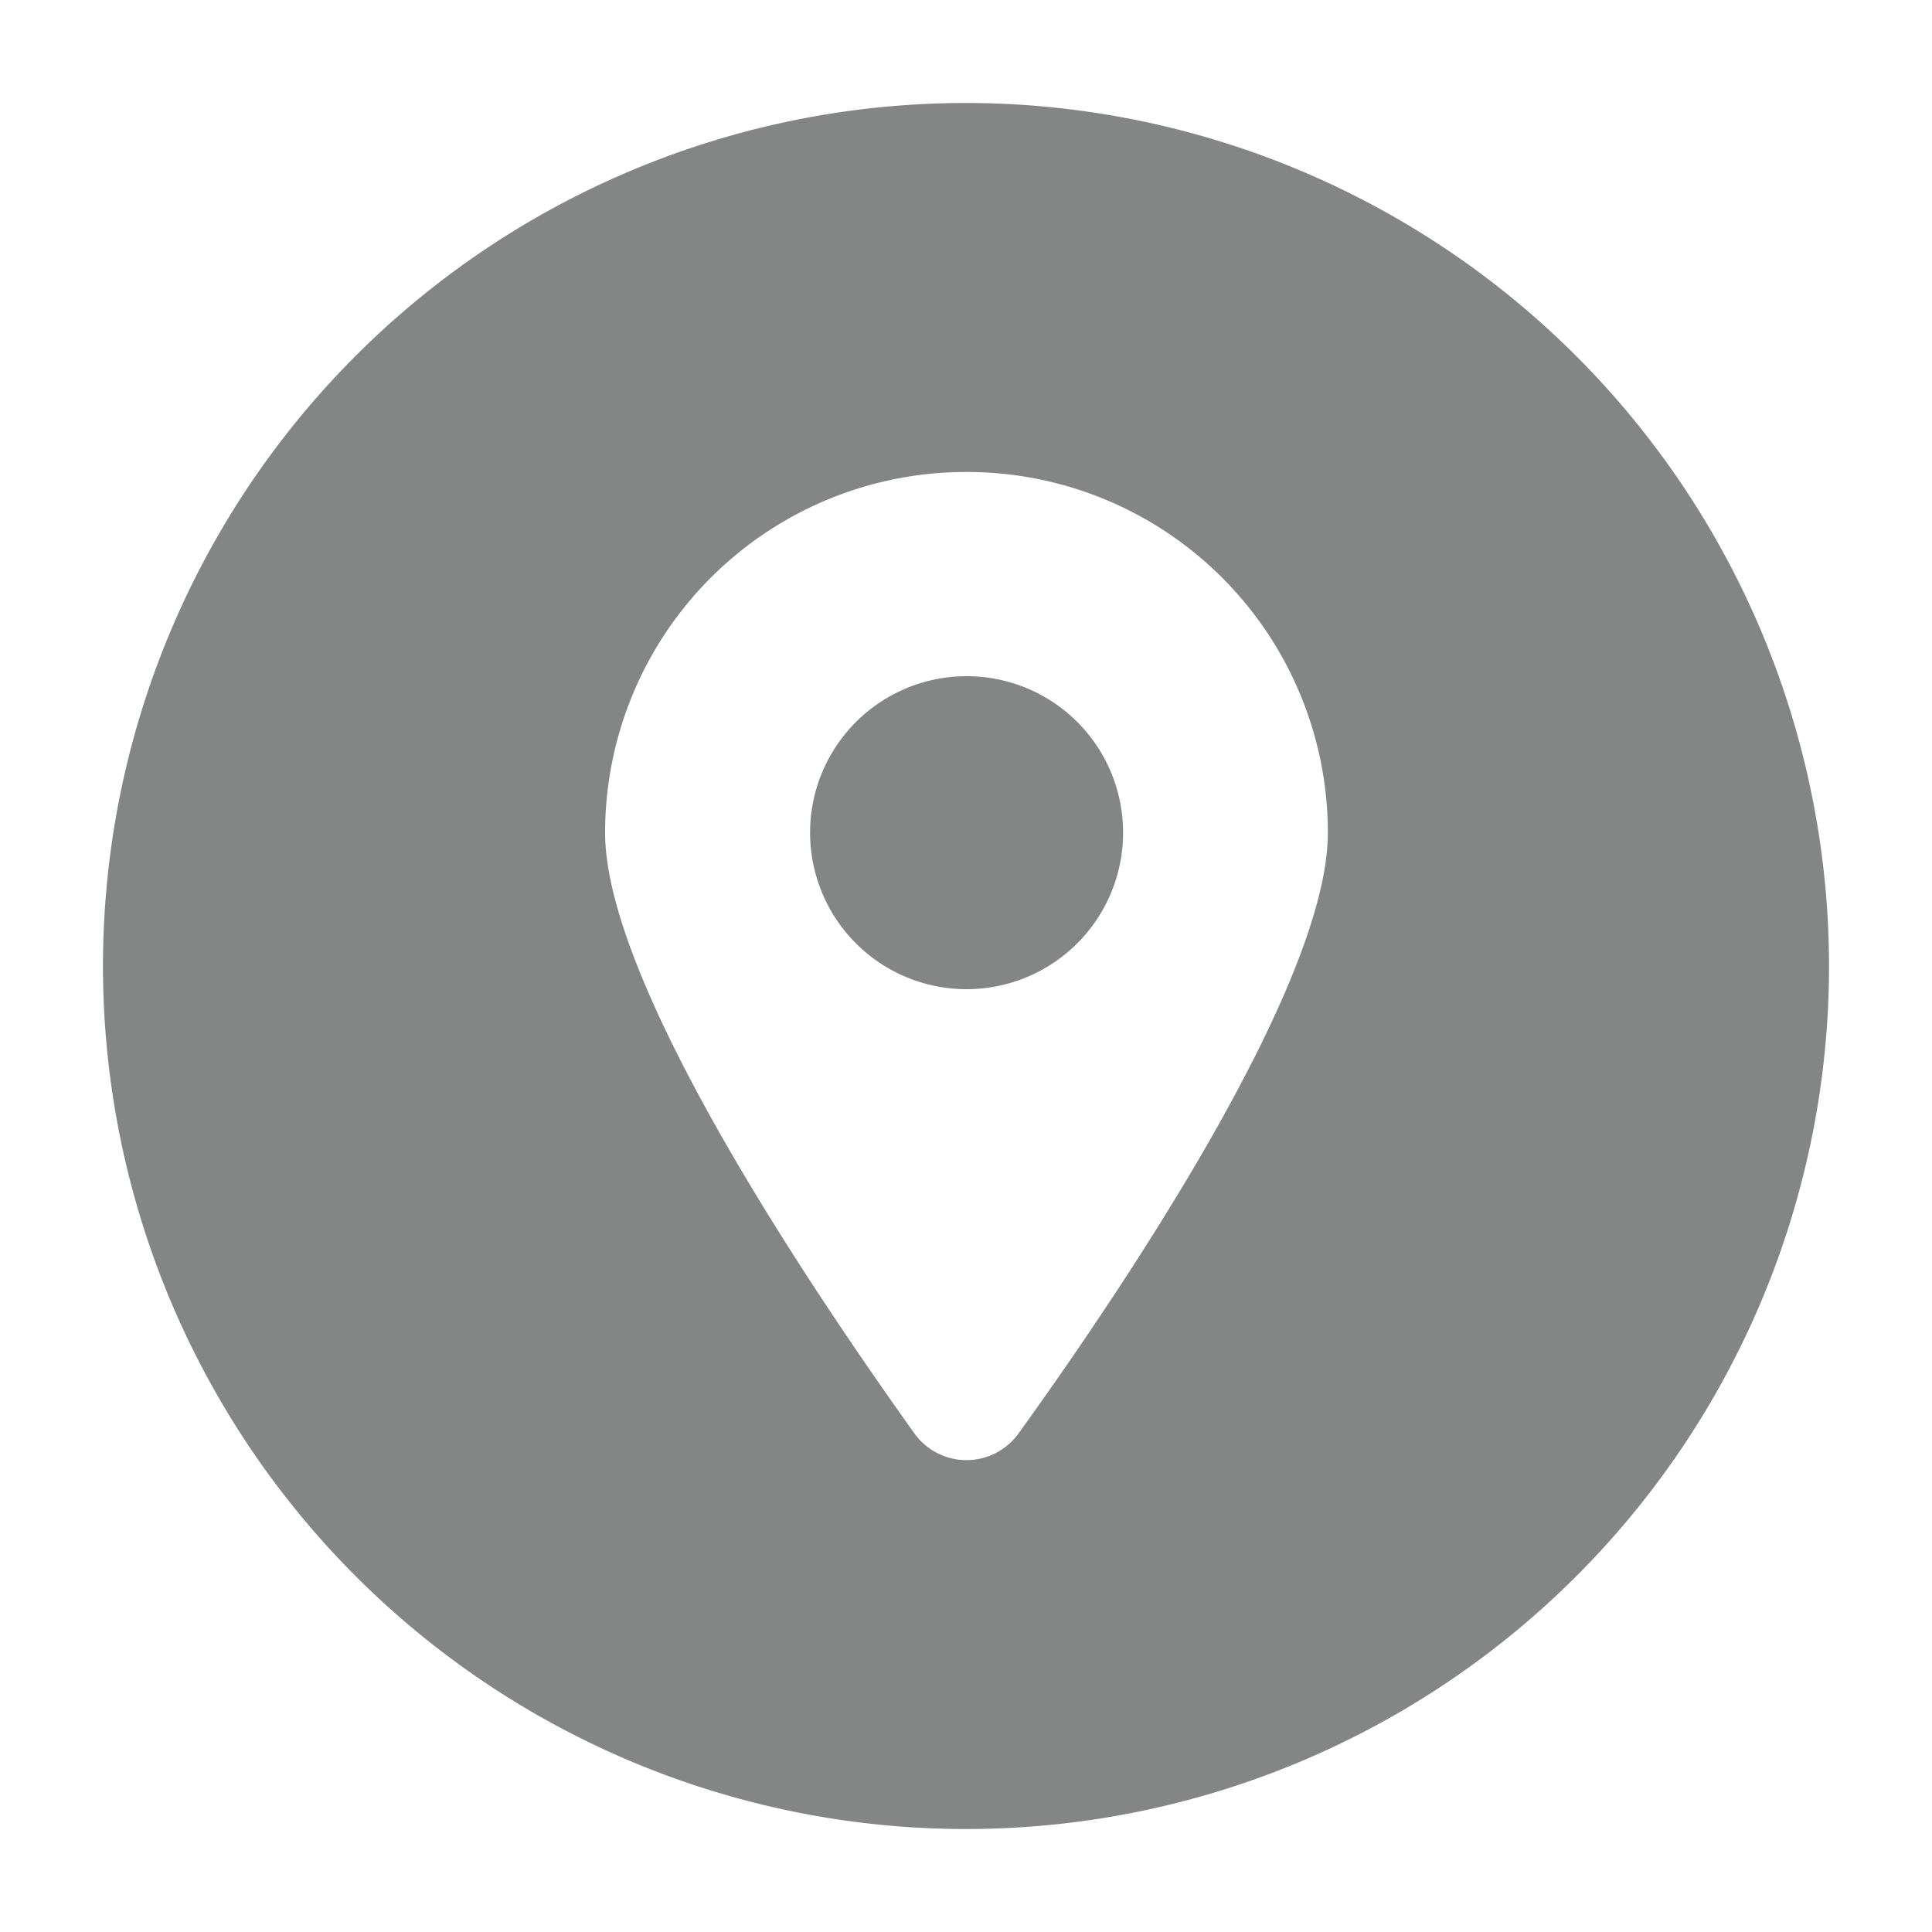 <svg id="Layer_1" data-name="Layer 1" xmlns="http://www.w3.org/2000/svg" viewBox="0 0 100 100"><defs><style>.cls-1{fill:#848585;}</style></defs><title>laidar gray</title><path class="cls-1" d="M50,5.33A44.67,44.67,0,1,0,94.67,50,44.7,44.7,0,0,0,50,5.33Zm0,19.1A18.68,18.68,0,0,1,68.73,43.1c0,7.93-10.81,23.88-16,31.08a3.32,3.32,0,0,1-5.41,0c-5.14-7.2-16-23.2-16-31.08A18.68,18.68,0,0,1,50,24.43ZM50,35a8.1,8.1,0,1,0,8.13,8.07A8.09,8.09,0,0,0,50,35Z"/></svg>
